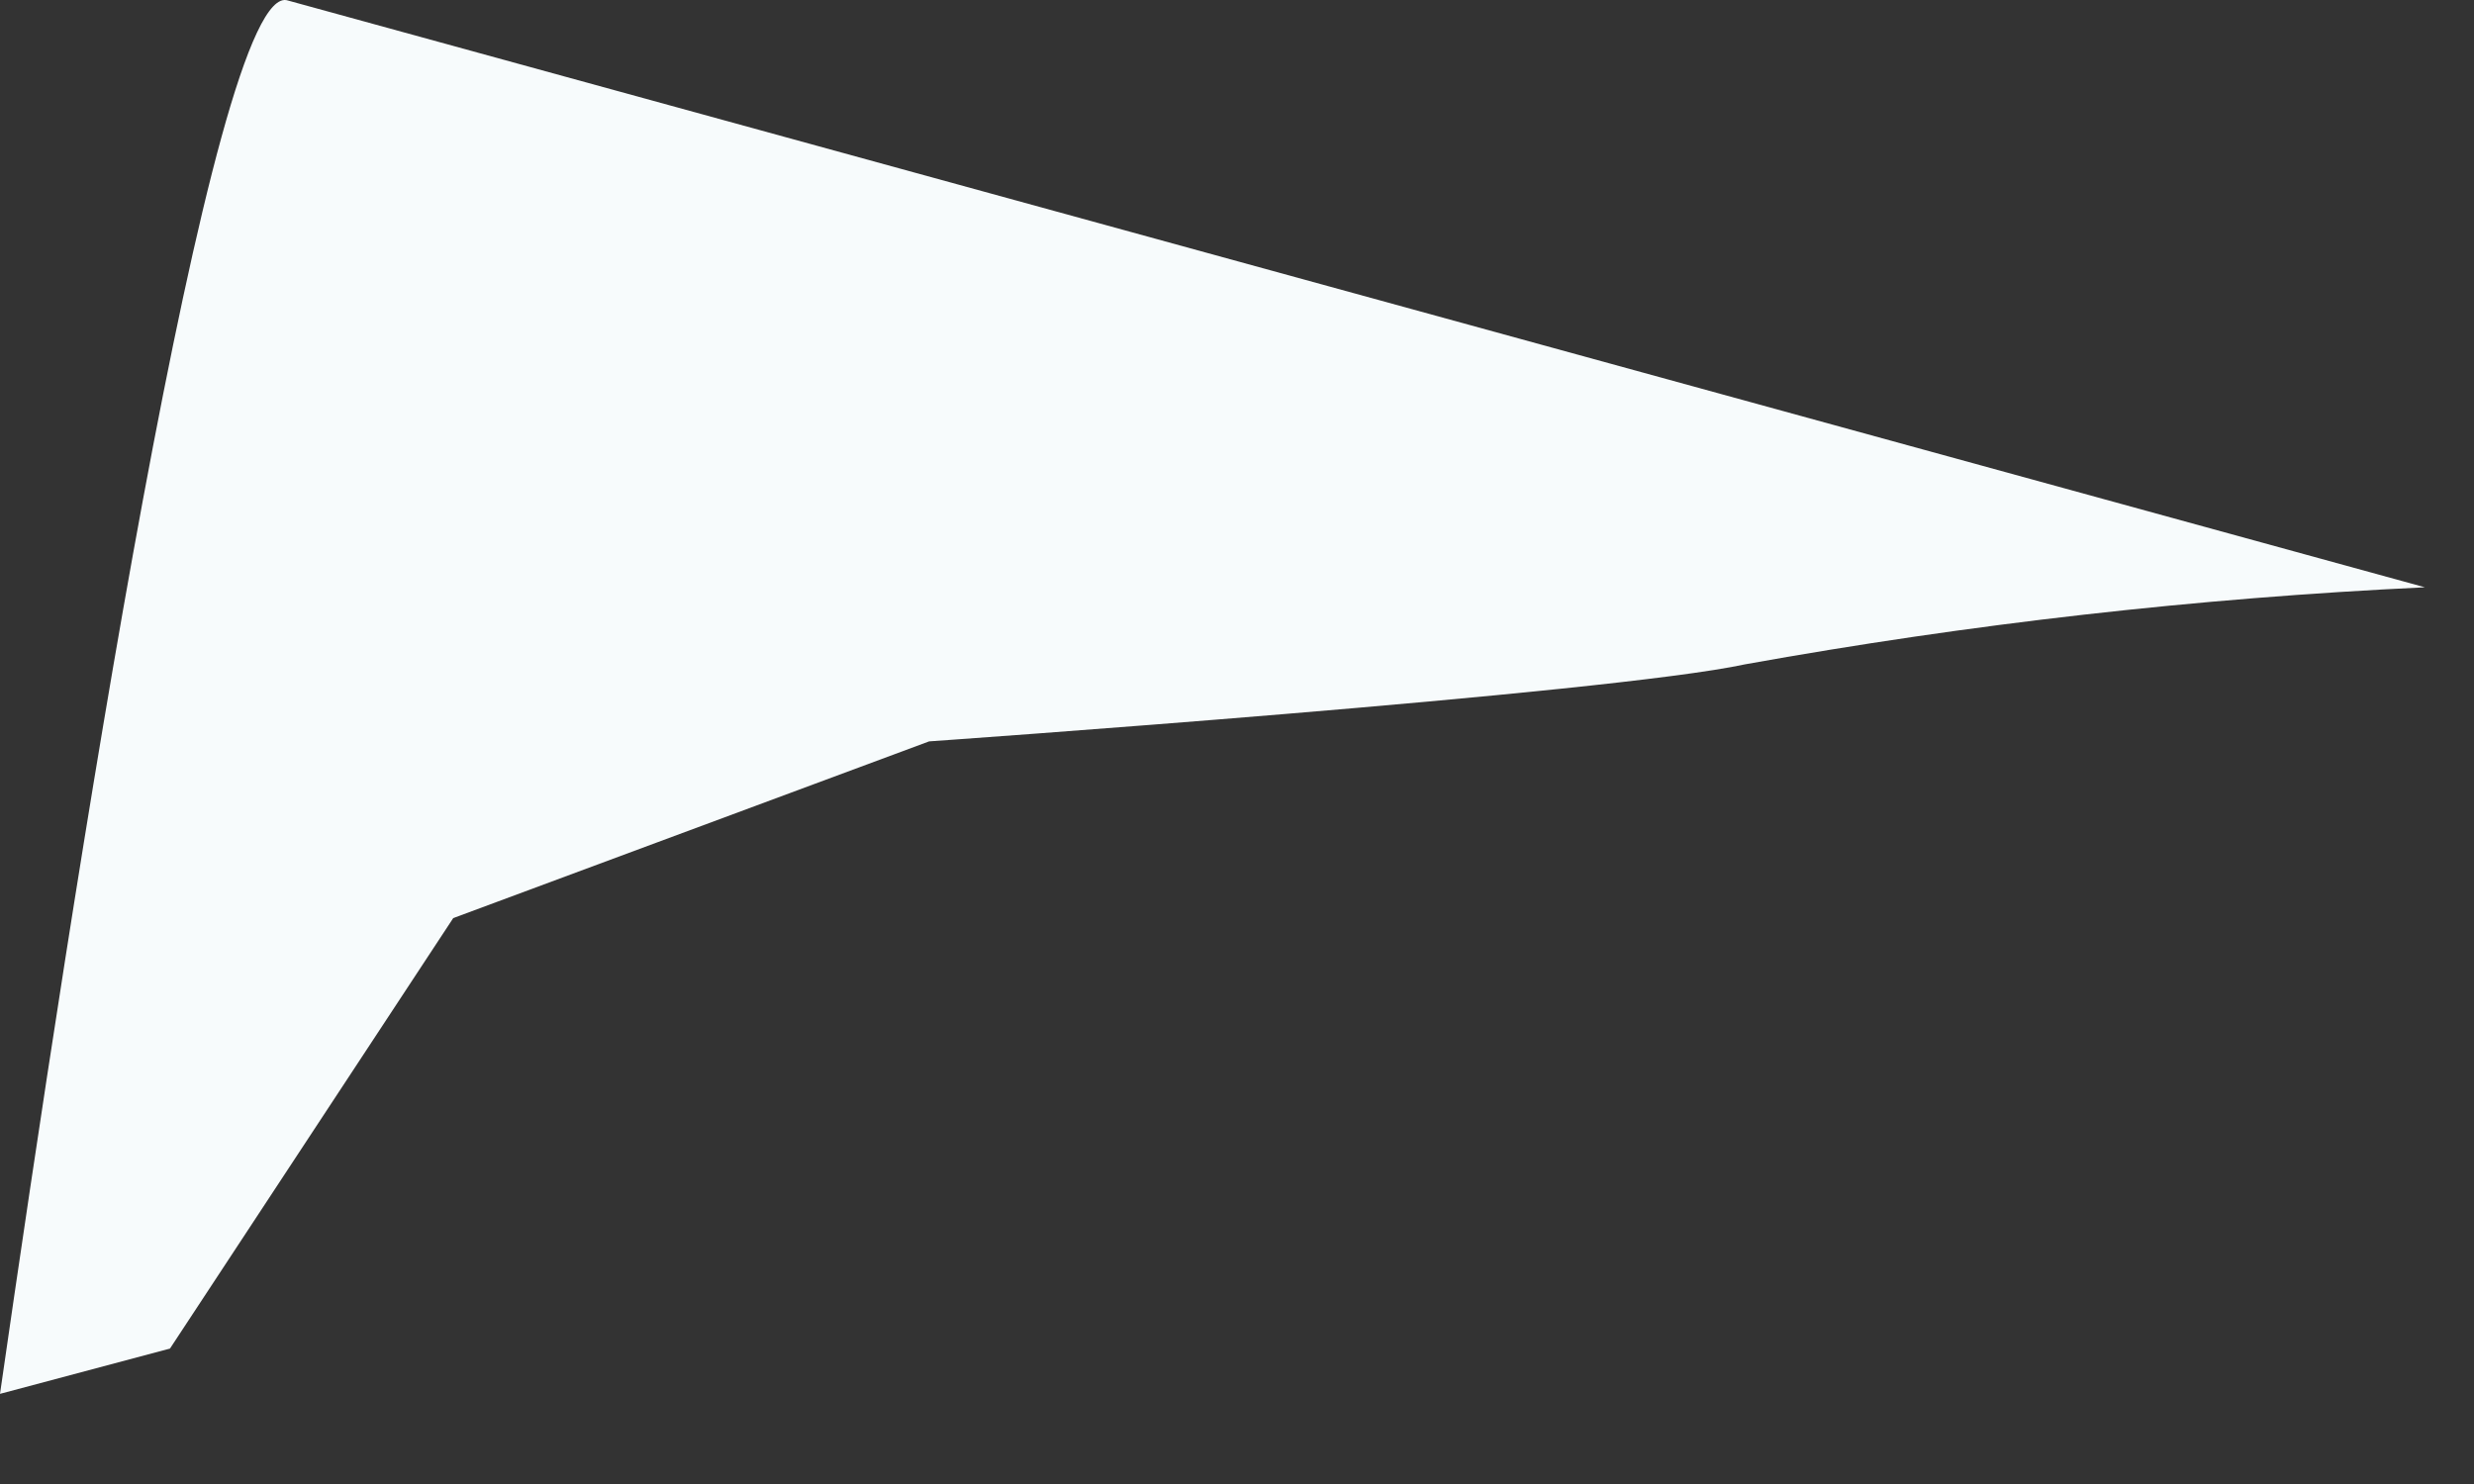 <?xml version="1.0" encoding="utf-8"?>
<svg xmlns="http://www.w3.org/2000/svg" fill="none" height="100%" overflow="visible" preserveAspectRatio="none" style="display: block;" viewBox="0 0 20 12" width="100%">
<rect x="0" y="0" width="20" height="12" fill="#333333" stroke="none"/>
<path d="M3.664 7.424L7.511 5.995C7.511 5.995 13.008 5.61 14.107 5.372C15.923 5.045 17.759 4.836 19.603 4.749L2.327 0.004C1.722 -0.197 0.586 7.204 0 11.271L1.374 10.905L3.664 7.424Z" fill="#F7FBFC" id="Vector"/>
</svg>